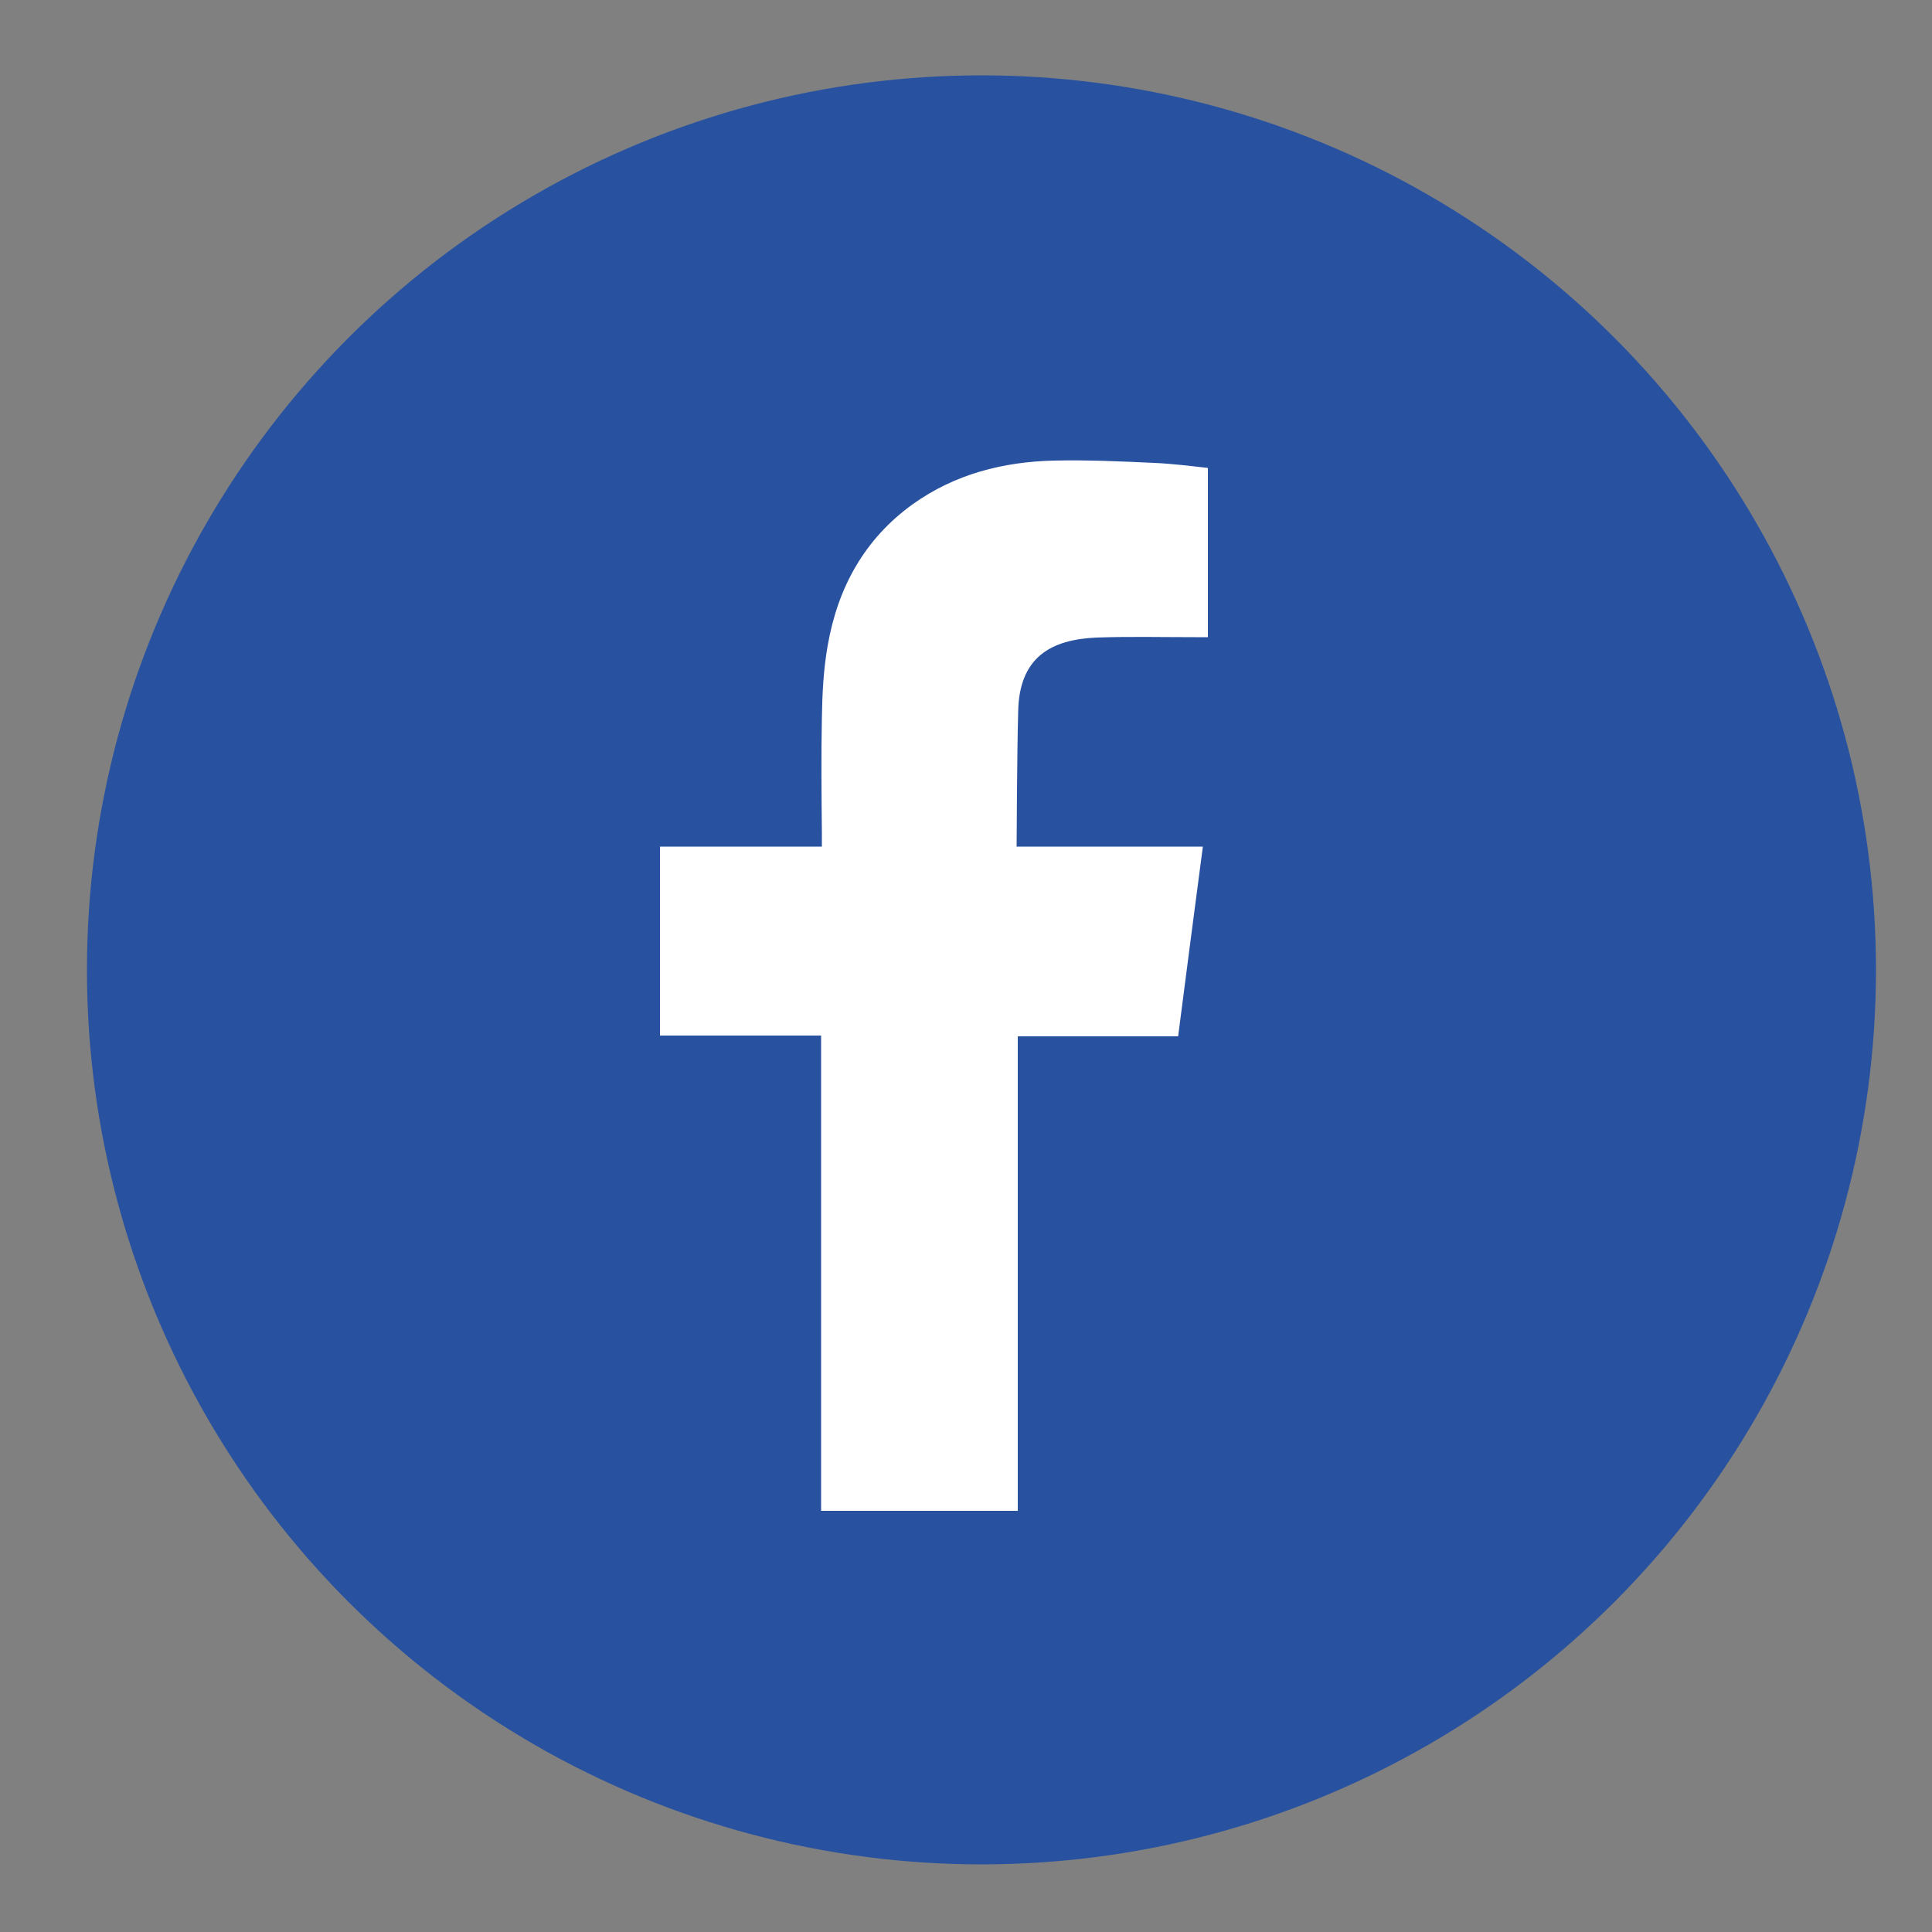 <?xml version="1.0" encoding="utf-8"?>
<!-- Generator: Adobe Illustrator 27.2.0, SVG Export Plug-In . SVG Version: 6.00 Build 0)  -->
<svg version="1.1" id="Capa_1" xmlns="http://www.w3.org/2000/svg" xmlns:xlink="http://www.w3.org/1999/xlink" x="0px" y="0px"
	 viewBox="0 0 500 500" style="enable-background:new 0 0 500 500;" xml:space="preserve">
<rect x="0" y="0" width="500" height="500" fill="#808080" stroke="none"/>
<style type="text/css">
	.st0{fill:#2852A0;}
	.st1{fill-rule:evenodd;clip-rule:evenodd;fill:#FFFFFF;}
</style>
<g>
	<circle class="st0" cx="254" cy="251" r="231.5"/>
	<path class="st1" d="M283.8,165c8.4-0.3,16.8-0.1,25.3-0.1c1,0,2.1,0,3.5,0v-43.8c-4.5-0.5-9.2-1.1-13.9-1.3
		c-8.6-0.4-17.3-0.8-25.9-0.6c-13.2,0.3-25.7,3.5-36.6,11.3c-12.5,9-19.4,21.6-22,36.6c-1.1,6.2-1.4,12.5-1.5,18.8
		c-0.2,9.8-0.1,19.7,0,29.5v3.7h-41.9V268h41.7v123h50.9V268.2h41.5c2.1-16.3,4.2-32.4,6.4-49.1c-3.3,0-6.3,0-9.3,0
		c-11.8,0-38.9,0-38.9,0s0.1-24.2,0.4-34.8C263.7,169.9,272.2,165.5,283.8,165z"/>
</g>
</svg>
